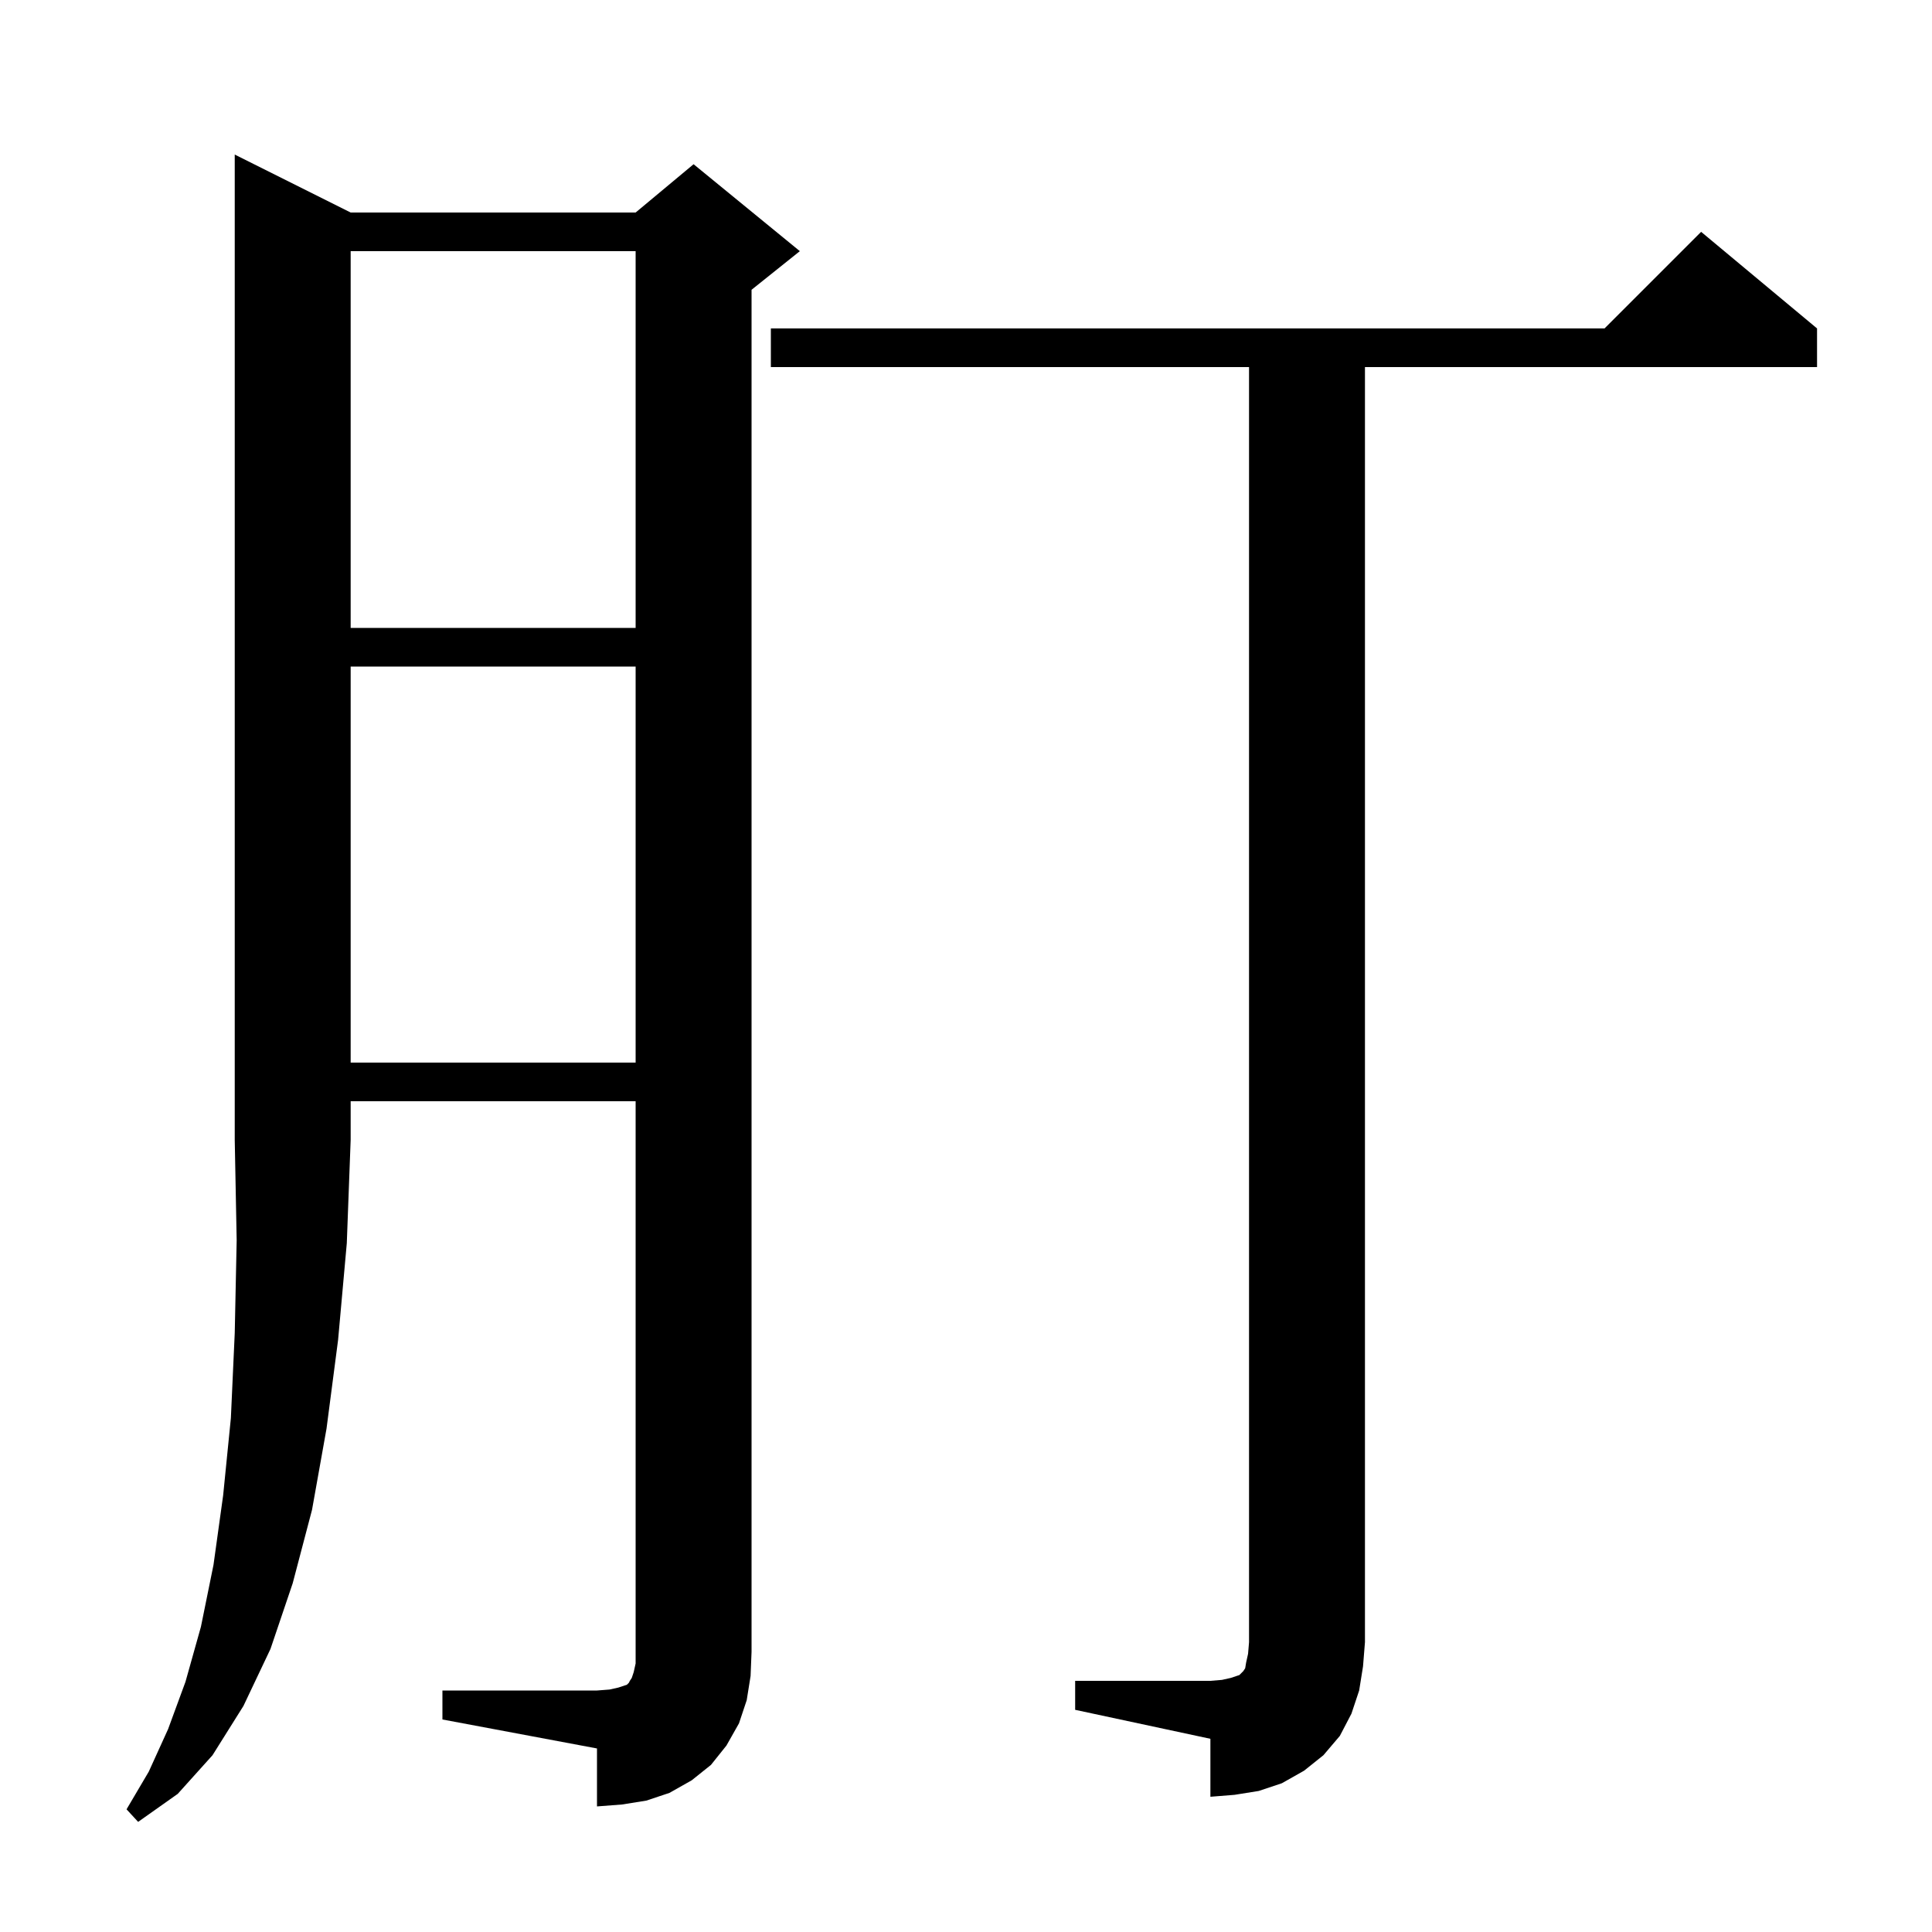 <svg xmlns="http://www.w3.org/2000/svg" xmlns:xlink="http://www.w3.org/1999/xlink" version="1.1" baseProfile="full" viewBox="0 0 200 200" width="200" height="200"><g fill="currentColor"><path d="M 36.3 22.0 L 65.8 22.0 L 71.8 17.0 L 82.8 26.0 L 77.8 30.0 L 77.8 171.0 L 77.7 173.5 L 77.3 176.0 L 76.5 178.4 L 75.2 180.7 L 73.6 182.7 L 71.6 184.3 L 69.3 185.6 L 66.9 186.4 L 64.4 186.8 L 61.8 187.0 L 61.8 181.0 L 45.8 178.0 L 45.8 175.0 L 61.8 175.0 L 63.1 174.9 L 64.0 174.7 L 64.9 174.4 L 65.1 174.2 L 65.2 174.0 L 65.4 173.7 L 65.6 173.1 L 65.8 172.2 L 65.8 114.0 L 36.3 114.0 L 36.3 118.0 L 35.9 128.7 L 35.0 138.7 L 33.8 147.9 L 32.3 156.3 L 30.3 163.9 L 28.0 170.7 L 25.2 176.6 L 22.0 181.7 L 18.4 185.7 L 14.3 188.6 L 13.1 187.3 L 15.4 183.4 L 17.4 179.0 L 19.2 174.1 L 20.8 168.4 L 22.1 162.0 L 23.1 154.8 L 23.9 146.8 L 24.3 138.0 L 24.5 128.4 L 24.3 118.0 L 24.3 16.0 Z M 111.3 174.0 L 125.3 174.0 L 126.5 173.9 L 127.4 173.7 L 128.3 173.4 L 128.7 173.0 L 128.9 172.7 L 129.0 172.1 L 129.2 171.2 L 129.3 170.0 L 129.3 38.0 L 79.8 38.0 L 79.8 34.0 L 166.1 34.0 L 176.1 24.0 L 188.1 34.0 L 188.1 38.0 L 141.3 38.0 L 141.3 170.0 L 141.1 172.5 L 140.7 175.0 L 139.9 177.4 L 138.7 179.7 L 137.0 181.7 L 135.0 183.3 L 132.7 184.6 L 130.3 185.4 L 127.8 185.8 L 125.3 186.0 L 125.3 180.0 L 111.3 177.0 Z M 36.3 69.0 L 36.3 110.0 L 65.8 110.0 L 65.8 69.0 Z M 36.3 26.0 L 36.3 65.0 L 65.8 65.0 L 65.8 26.0 Z "/></g></svg>